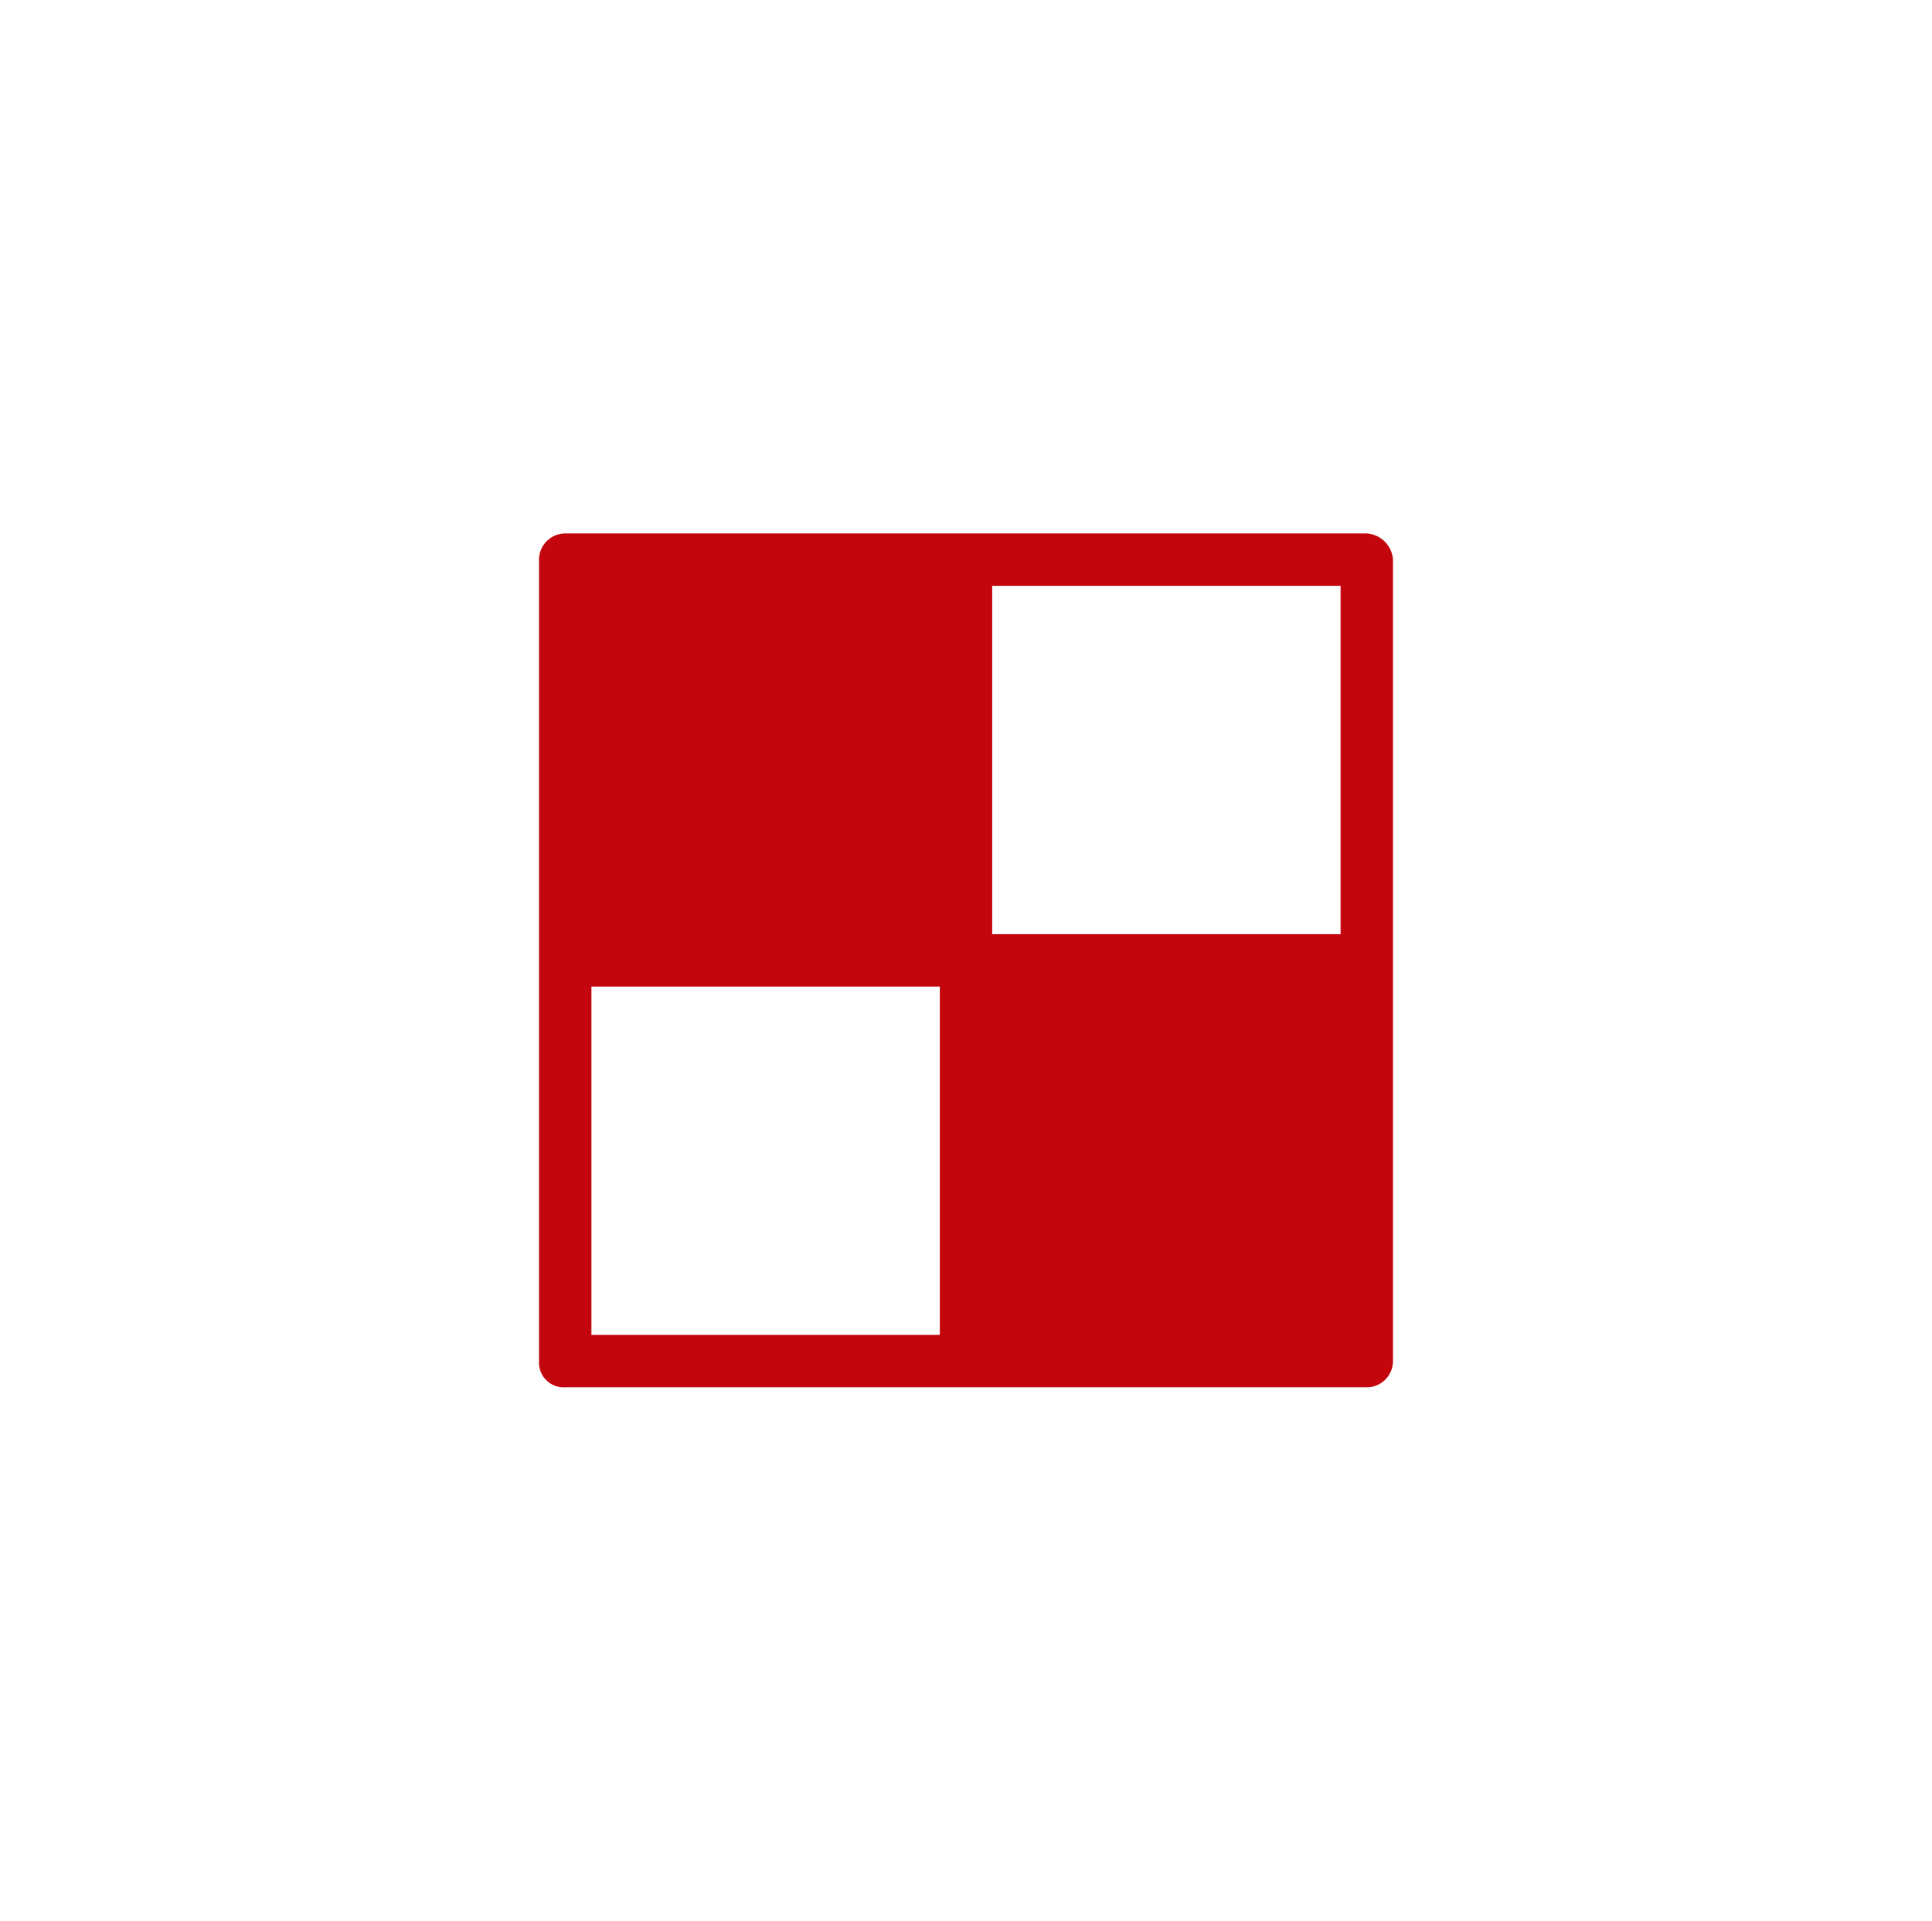 <?xml version="1.0" encoding="UTF-8"?> <svg xmlns="http://www.w3.org/2000/svg" id="Calque_1" data-name="Calque 1" viewBox="0 0 350 348"><defs><style>.cls-1{fill:#c3050d;}</style></defs><path class="cls-1" d="M247.606,96.65H102.397a4.756,4.756,0,0,0-4.747,4.744V246.603a4.486,4.486,0,0,0,4.747,4.747H247.606a4.756,4.756,0,0,0,4.744-4.747V101.394A5.102,5.102,0,0,0,247.606,96.65ZM170.256,241.859H107.141V178.744h63.115Zm72.603-72.606H179.744V106.141h63.115Z"></path></svg> 